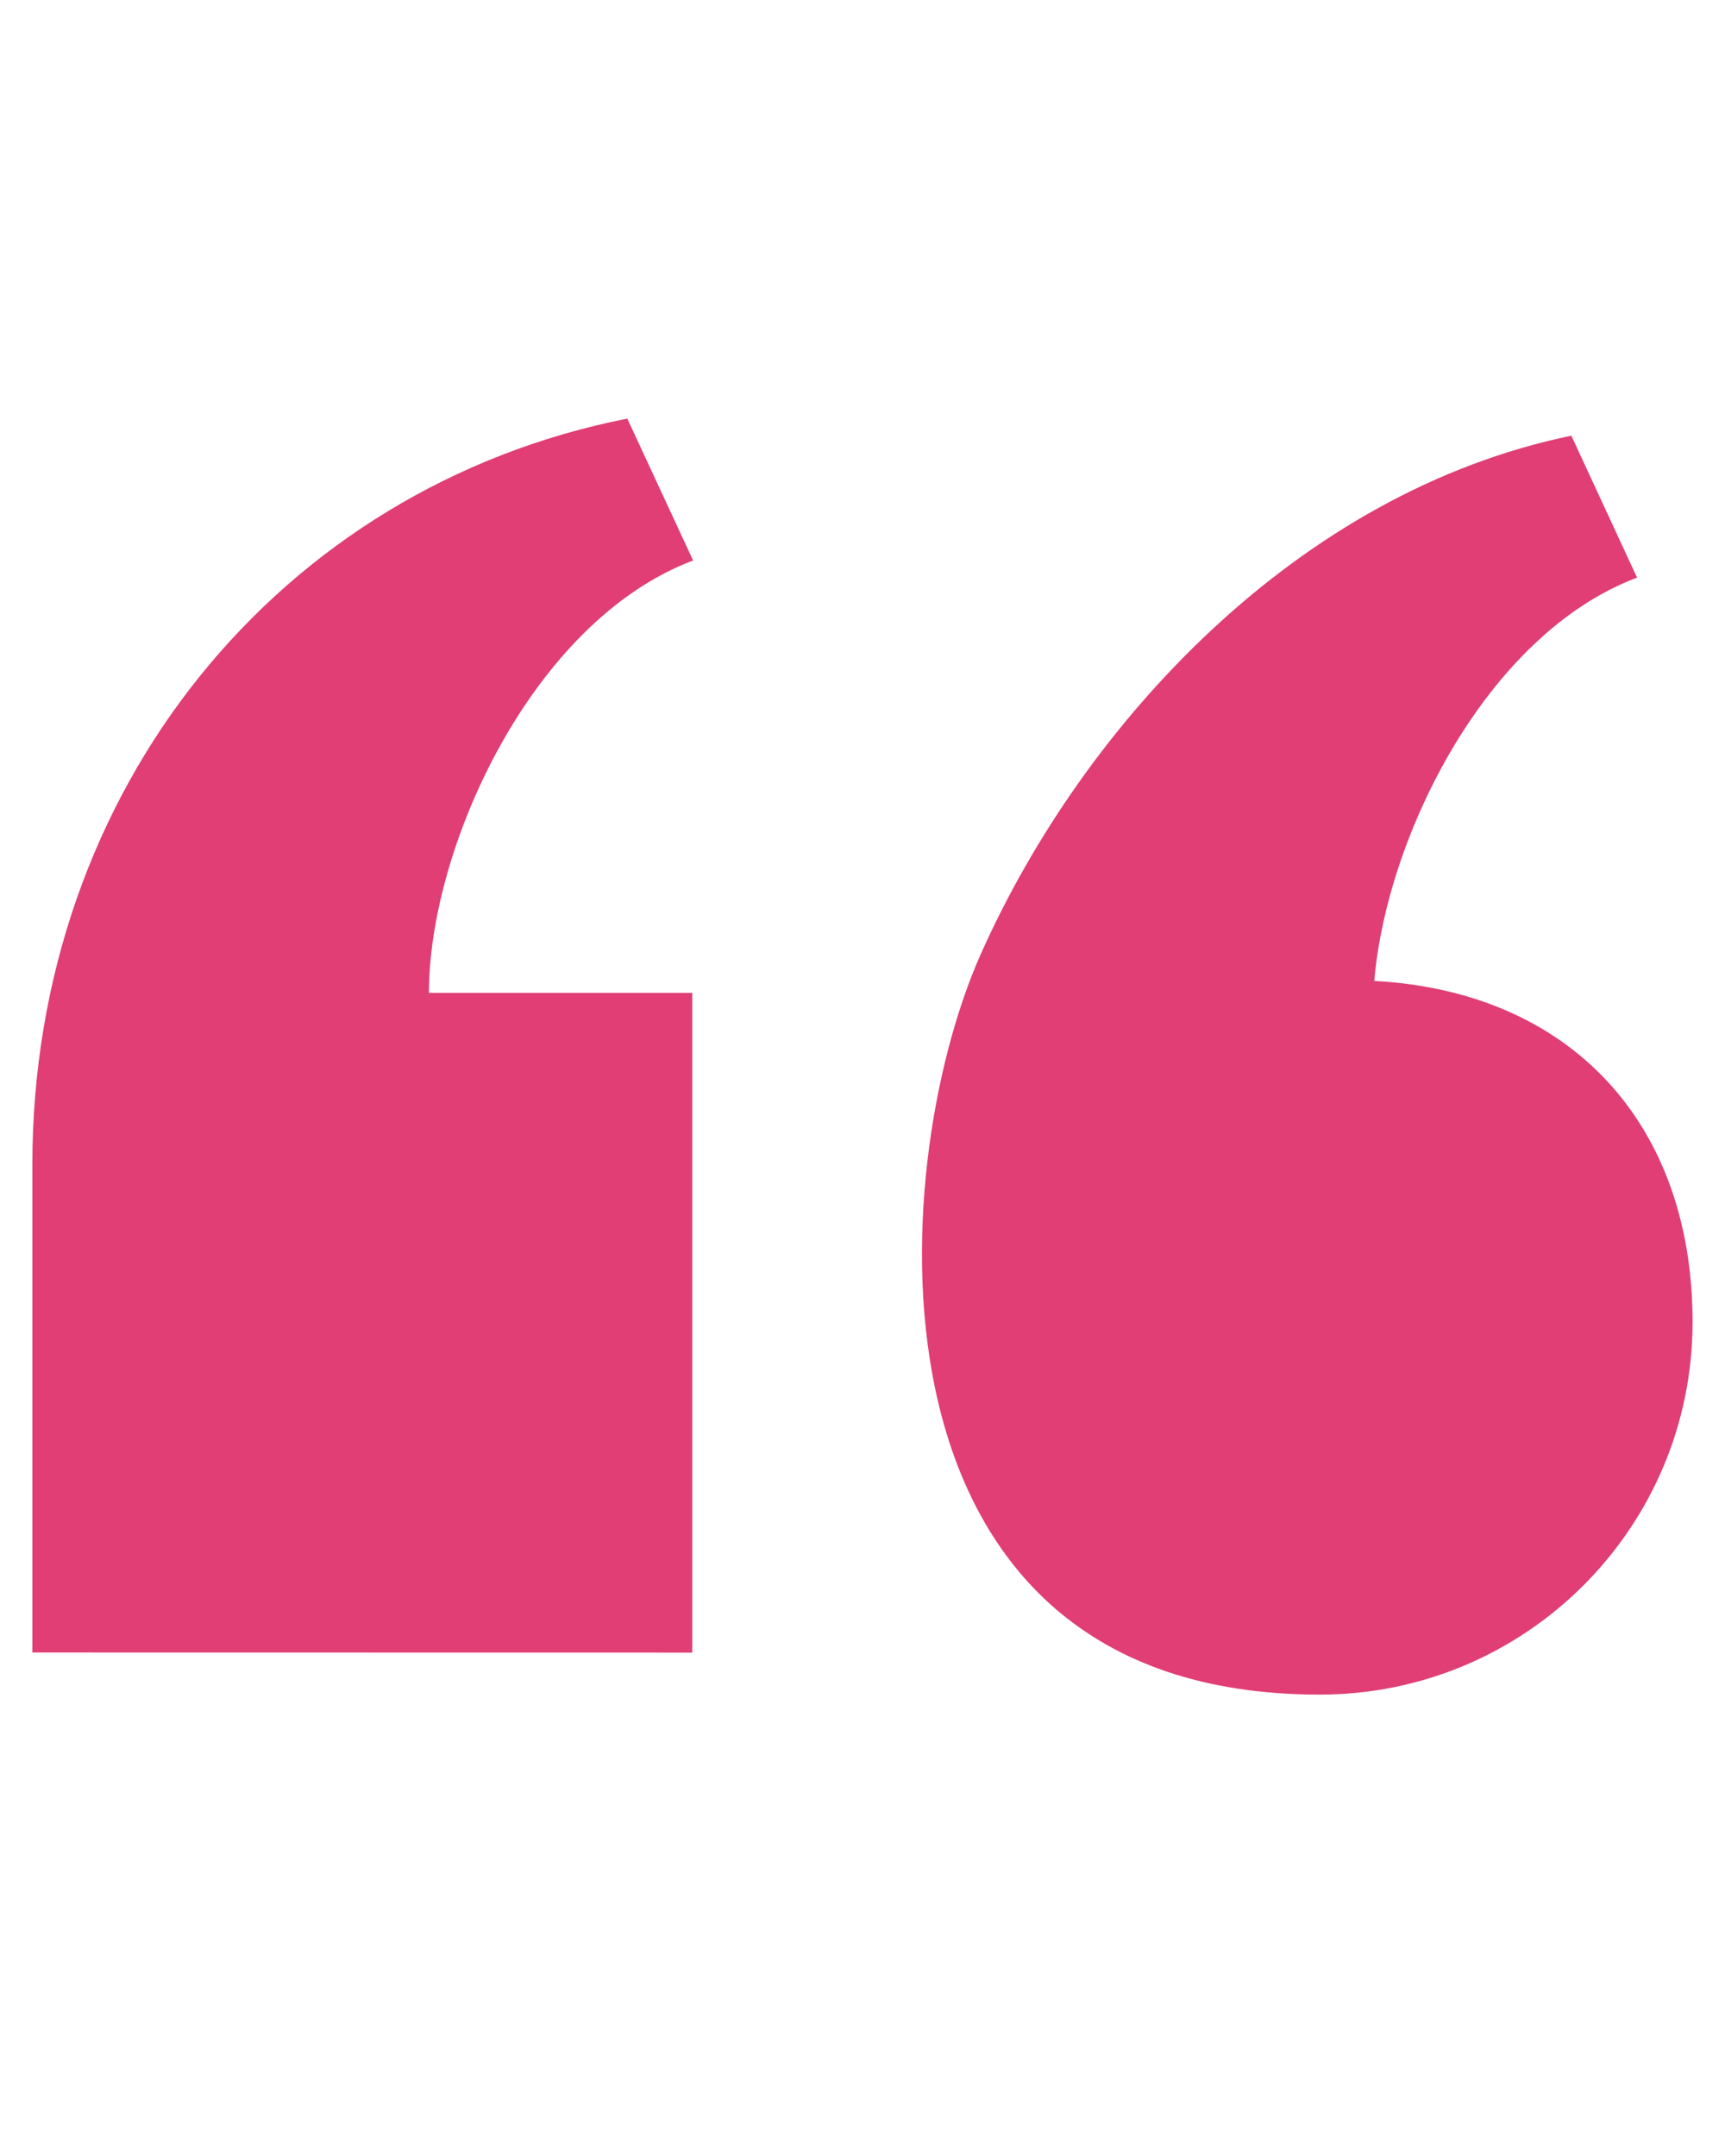 <?xml version="1.0" encoding="UTF-8"?>
<svg xmlns="http://www.w3.org/2000/svg" xmlns:xlink="http://www.w3.org/1999/xlink" id="Calque_1" viewBox="0 0 80 100" width="80px" height="100px">
  <defs>
    <style>.cls-1{fill:#e03e75;}.cls-2,.cls-3{fill:none;}.cls-3{clip-path:url(#clippath);}</style>
    <clipPath id="clippath">
      <rect class="cls-2" x="1.5" y="19.416" width="77" height="59.184"></rect>
    </clipPath>
  </defs>
  <g id="Groupe_9">
    <g class="cls-3">
      <g id="Groupe_52">
        <path id="Tracé_158" class="cls-1" d="m1.5,76.647v-22.612c0-17.447,11.491-31.441,27.592-34.619l3.053,6.581c-7.459,2.809-12.252,13.291-12.252,20.055h12.213v30.6l-30.606-.005Z"></path>
        <path id="Tracé_159" class="cls-1" d="m63.735,45.498c.568-6.733,5.212-16.081,12.187-18.707l-3.048-6.582c-12.673,2.614-22.618,13.332-27.392,24.051-4.446,9.98-5.967,34.339,15.714,34.339,9.546.007,17.291-7.724,17.3-17.27,0-9.218-5.652-15.337-14.765-15.832"></path>
      </g>
    </g>
  </g>
</svg>

